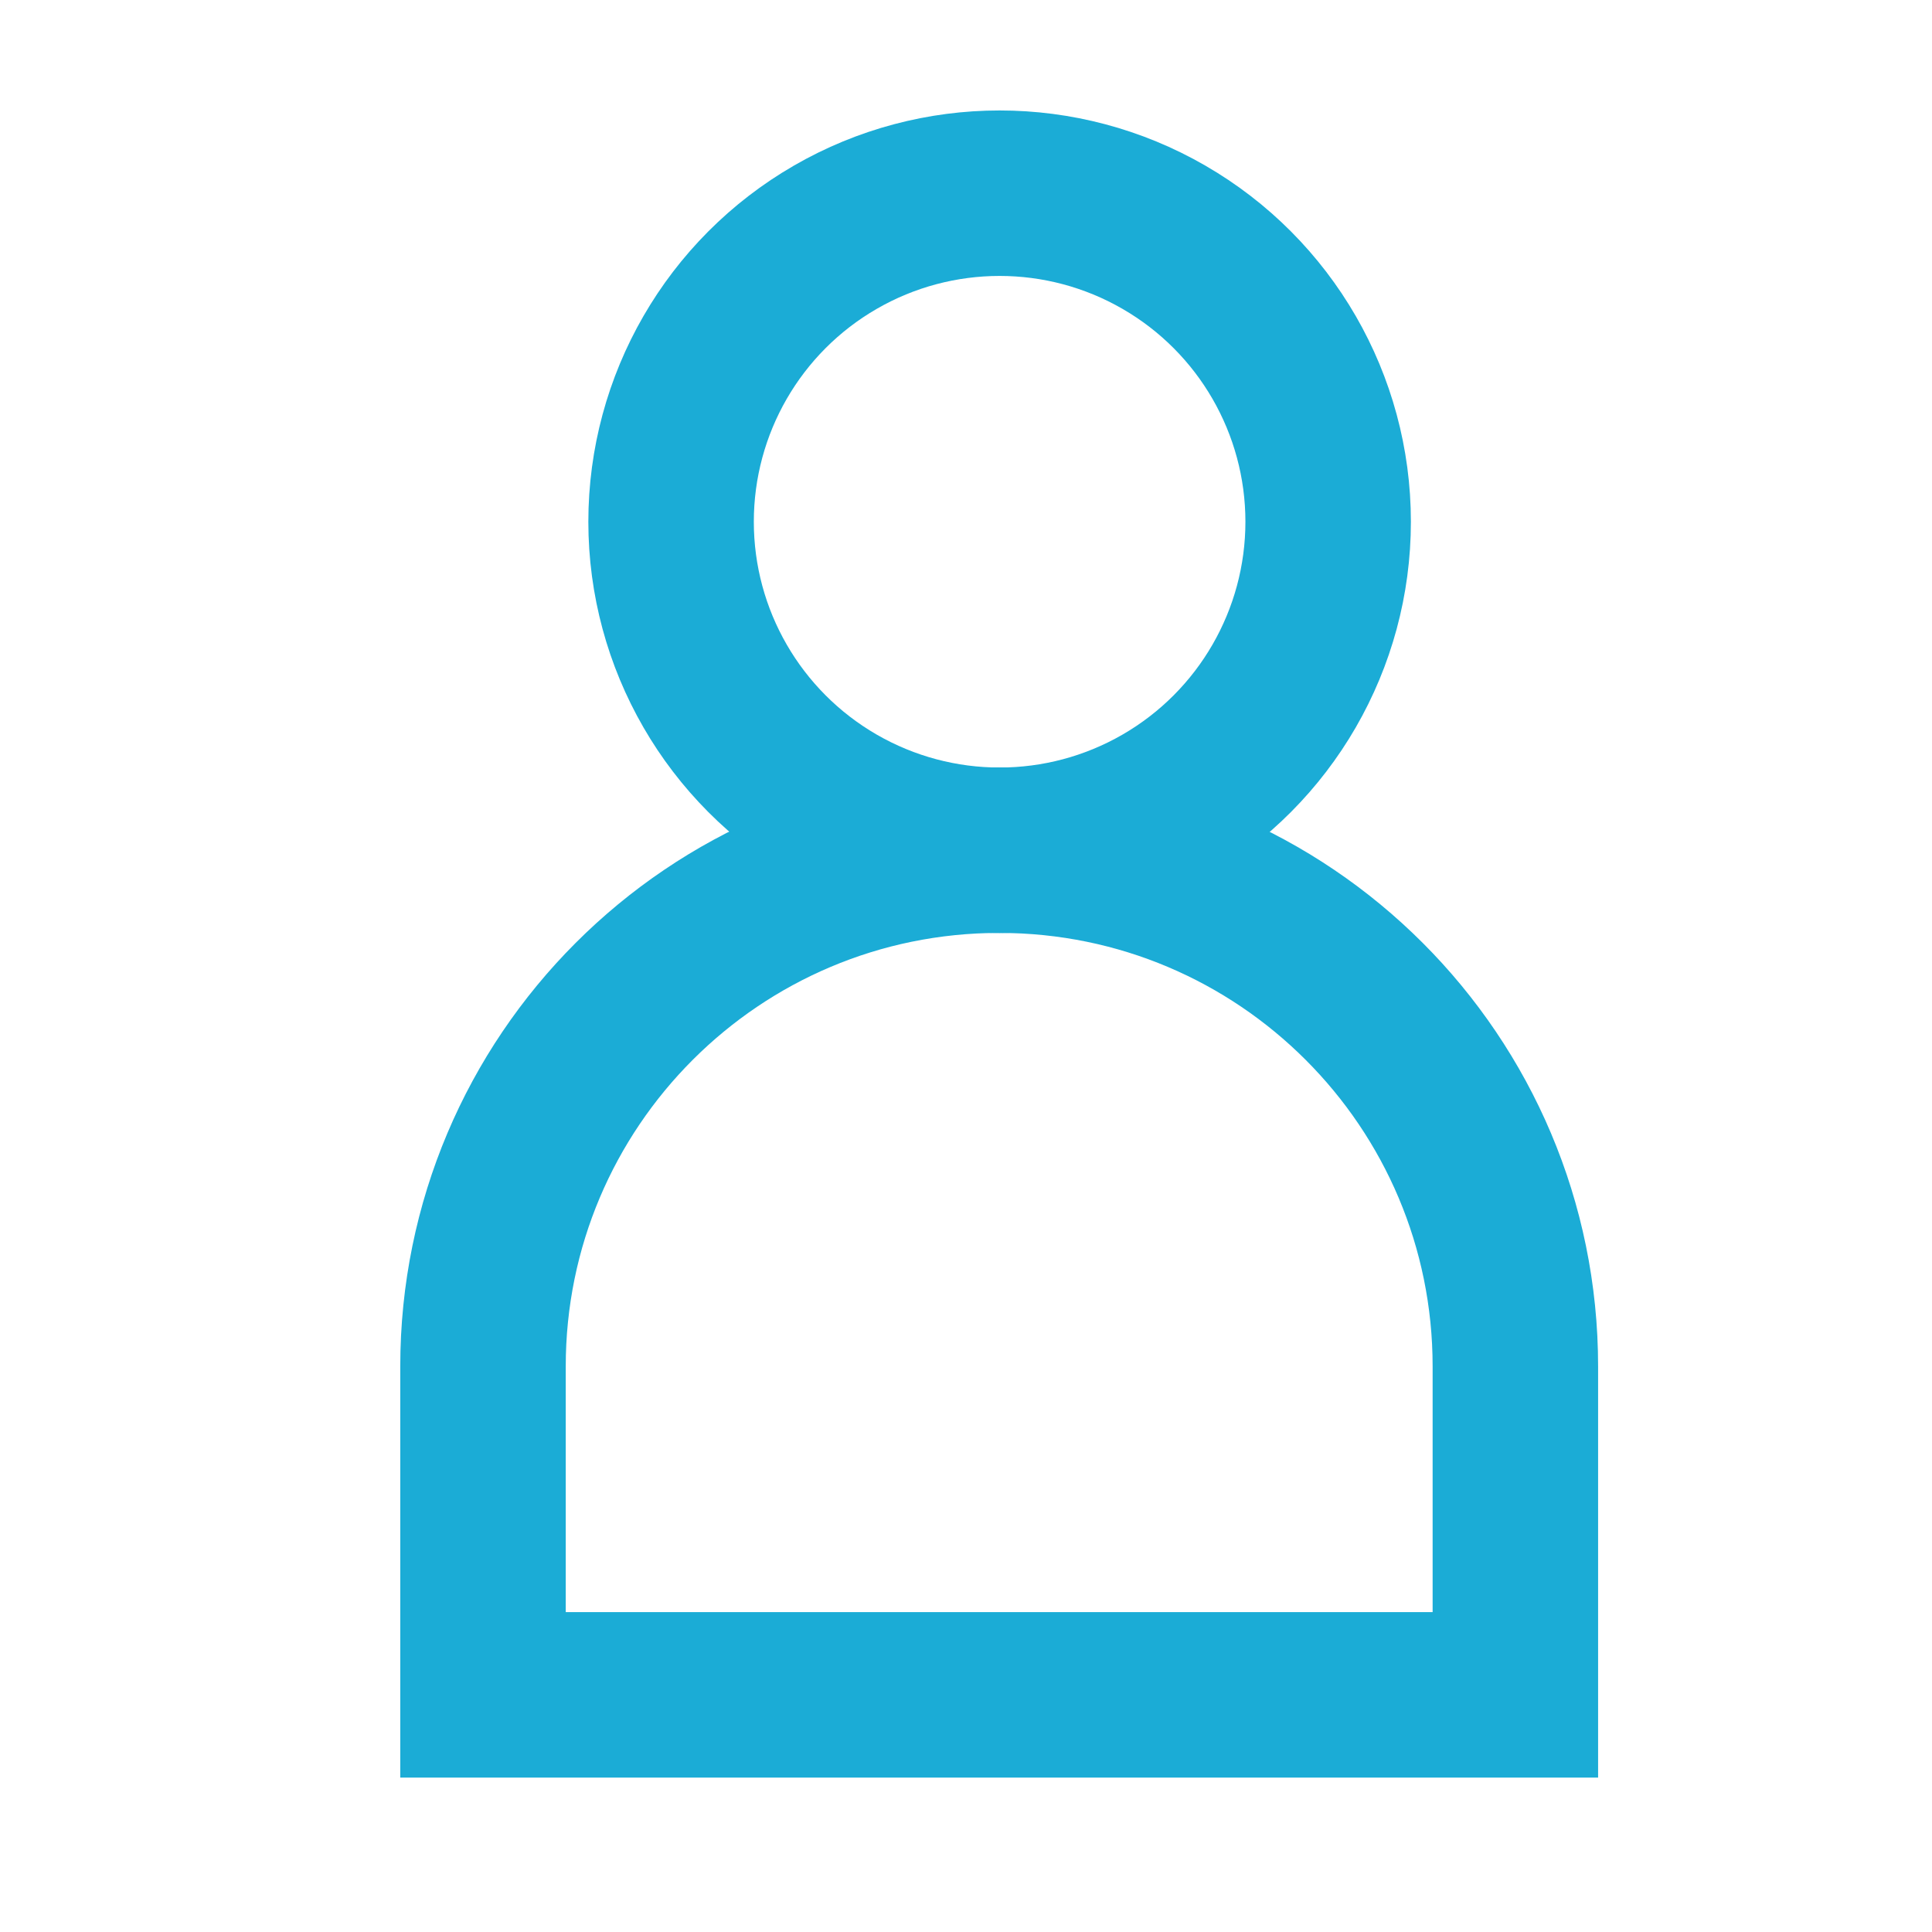 <svg xmlns:xlink="http://www.w3.org/1999/xlink" xmlns="http://www.w3.org/2000/svg" width="20" height="20" viewBox="0 0 20 20" fill="none"><circle cx="10.348" cy="5.401" r="3.401" stroke="#1BACD6" stroke-width="1.713px" fill-opacity="0" fill="#222222"></circle><path d="M15.687 17.545V14.145C15.687 11.194 13.295 8.801 10.344 8.801C7.392 8.801 5 11.194 5 14.145V17.545H15.687Z" stroke="#1BACD6" stroke-width="1.713px" fill-opacity="0" fill="#222222"></path></svg>